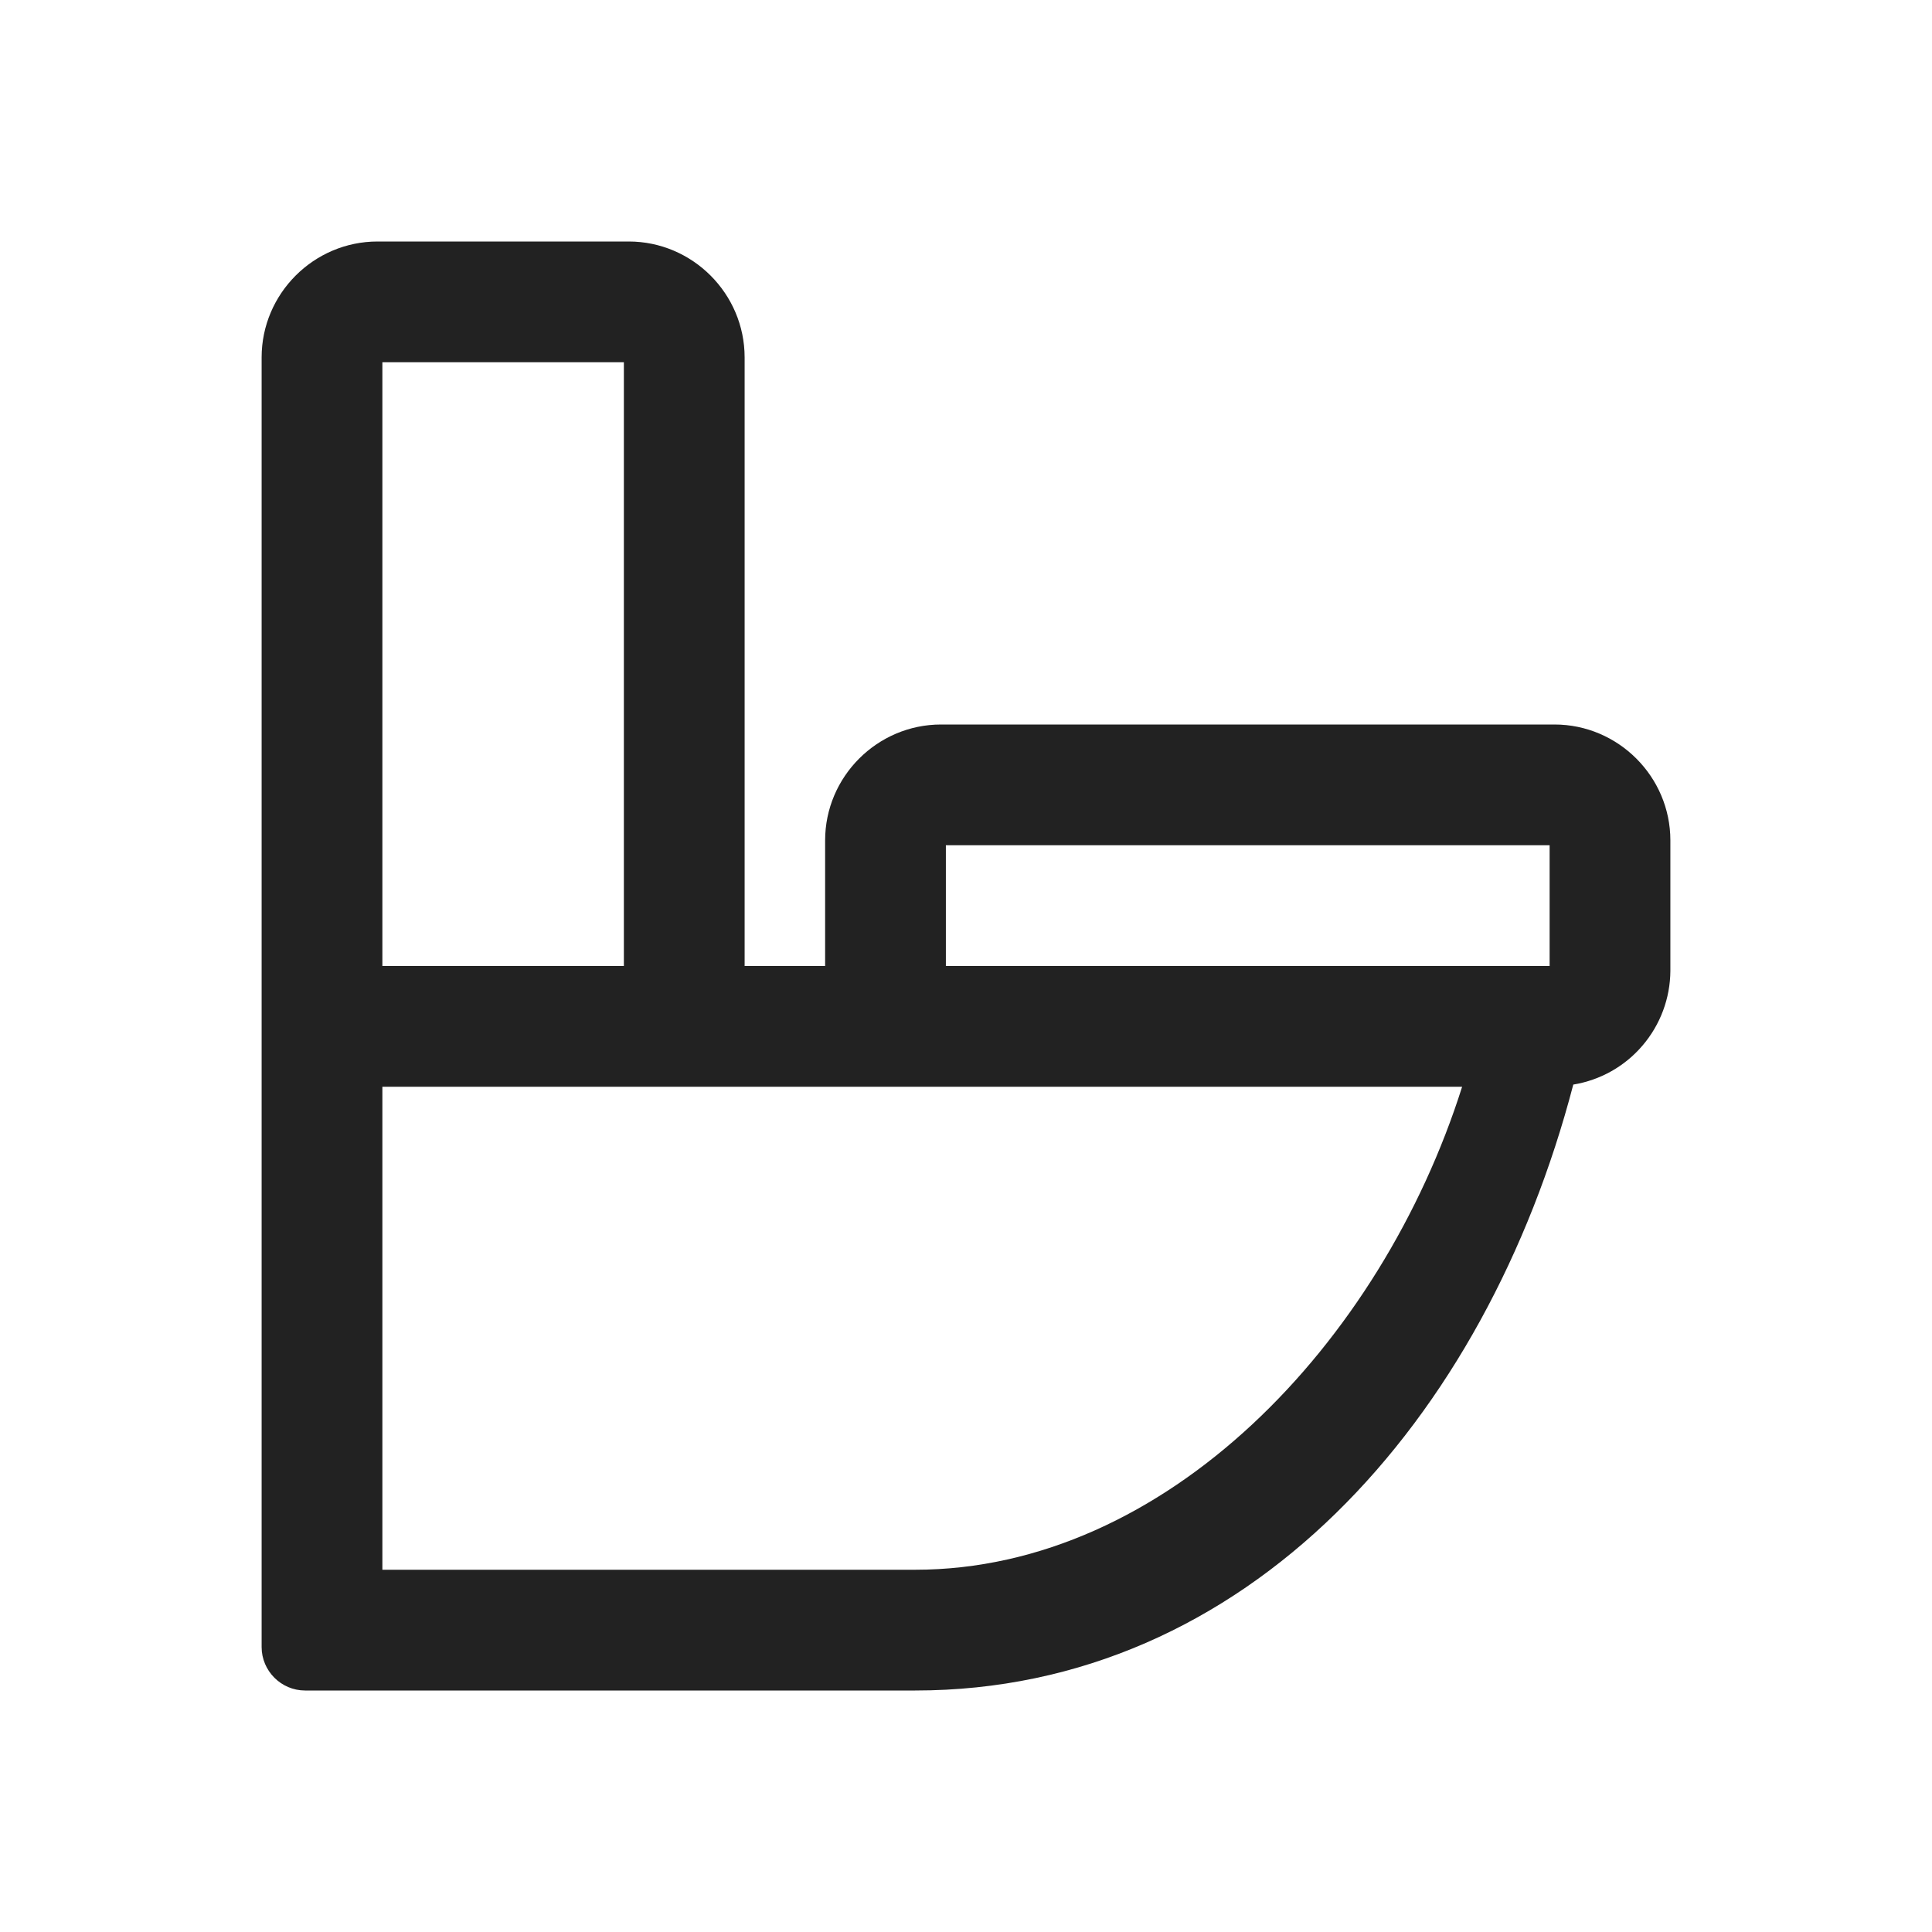 <svg width="24" height="24" viewBox="0 0 24 24" fill="none" xmlns="http://www.w3.org/2000/svg">
<path d="M19.31 9H11.69C10.898 9 10.25 9.648 10.25 10.44V12H9.25V4.44C9.25 3.648 8.602 3 7.81 3H4.69C3.898 3 3.25 3.648 3.25 4.44V20.46C3.25 20.757 3.493 21 3.79 21H11.368C15.49 21 18.455 17.64 19.544 13.473C19.88 13.418 20.185 13.246 20.405 12.987C20.626 12.728 20.748 12.4 20.75 12.06V10.44C20.75 9.648 20.102 9 19.31 9ZM11.75 10.5H19.25V12H11.75V10.5ZM4.75 4.5H7.75V12H4.75V4.5ZM11.368 19.5H4.75V13.5H18.163C17.155 16.686 14.482 19.5 11.368 19.5Z" fill="#222222"/>
</svg>
